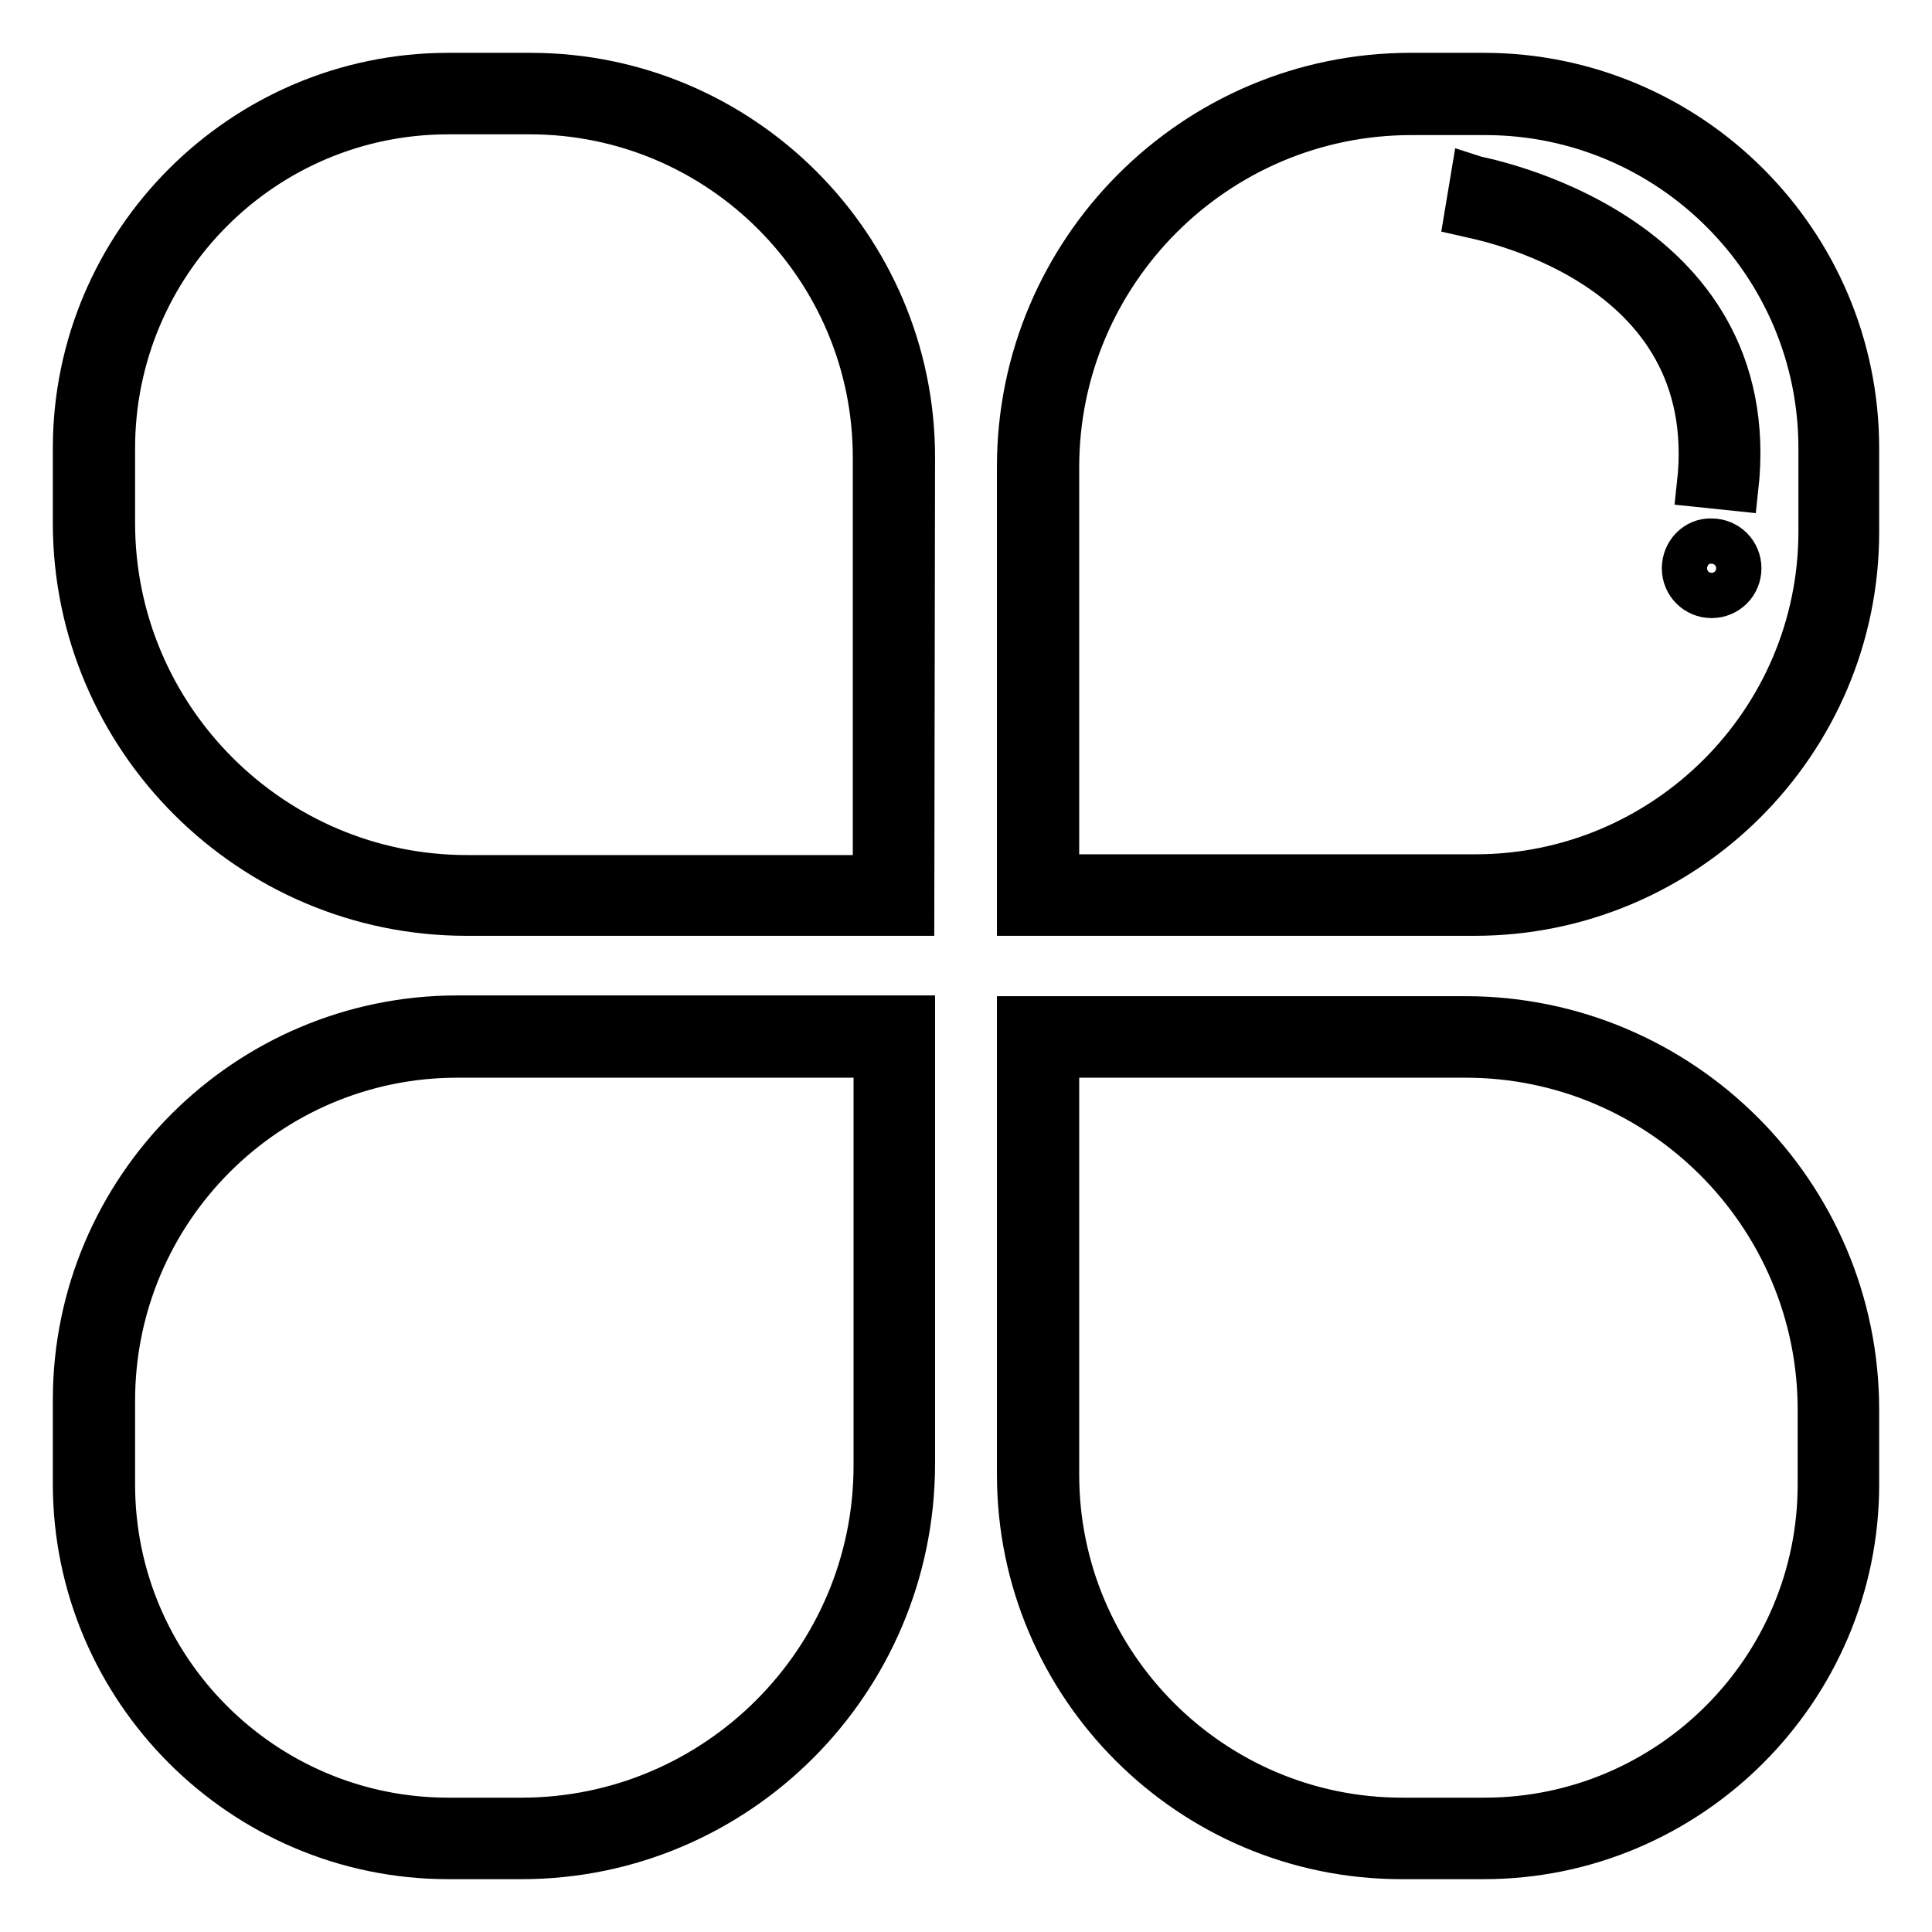 <?xml version="1.0" encoding="utf-8"?>
<!-- Svg Vector Icons : http://www.onlinewebfonts.com/icon -->
<!DOCTYPE svg PUBLIC "-//W3C//DTD SVG 1.1//EN" "http://www.w3.org/Graphics/SVG/1.1/DTD/svg11.dtd">
<svg version="1.1" xmlns="http://www.w3.org/2000/svg" xmlns:xlink="http://www.w3.org/1999/xlink" x="0px" y="0px" viewBox="0 0 256 256" enable-background="new 0 0 256 256" xml:space="preserve">
<g> <path stroke-width="6" fill-opacity="0" stroke="#000000"  d="M120.8,121h-59C33.3,121,10,97.8,10,69.3v-9.9C10,32.2,32.2,10,59.4,10h10.9c27.9,0,50.6,22.7,50.6,50.6 L120.8,121L120.8,121z M59.4,14.8c-24.6,0-44.5,20-44.5,44.6v9.9c0,25.9,21.1,47,47,47H116V60.6c0-25.2-20.5-45.8-45.8-45.8H59.4z  M69.1,246h-9.7C32.2,246,10,223.8,10,196.6v-11.1c0-27.9,22.7-50.6,50.6-50.6h60.3v59.2C120.8,222.8,97.6,246,69.1,246L69.1,246z  M60.6,139.8c-25.2,0-45.7,20.5-45.7,45.8v11.1c0,24.6,20,44.5,44.5,44.5h9.7c25.9,0,47-21.1,47-47v-54.4H60.6z M195.4,121h-60.3 V61.8c0-28.5,23.2-51.8,51.8-51.8h9.7c27.2,0,49.4,22.1,49.4,49.4v11.1C246,98.3,223.3,121,195.4,121z M140,116.2h55.5 c25.2,0,45.8-20.5,45.8-45.8V59.4c0-24.6-20-44.5-44.5-44.5H187c-25.9,0-47,21.1-47,47L140,116.2L140,116.2z M196.6,246h-10.9 c-27.9,0-50.6-22.7-50.6-50.6V135h59.1c28.5,0,51.8,23.2,51.8,51.8v9.9C246,223.8,223.8,246,196.6,246L196.6,246z M140,139.8v55.6 c0,25.2,20.5,45.8,45.8,45.8h10.9c24.6,0,44.5-20,44.5-44.5v-9.9c0-25.9-21.1-47-47-47L140,139.8L140,139.8z"/> <path stroke-width="6" fill-opacity="0" stroke="#000000"  d="M225.2,64.2l4.8,0.5c3.8-34.3-34.5-41-34.8-41.1l-0.8,4.8C195.7,28.7,228.5,34.5,225.2,64.2L225.2,64.2z"/> <path stroke-width="6" fill-opacity="0" stroke="#000000"  d="M223.2,75.3c0,2,1.6,3.6,3.6,3.6c2,0,3.6-1.6,3.6-3.6c0,0,0,0,0,0c0-2-1.6-3.6-3.6-3.6 C224.8,71.6,223.2,73.3,223.2,75.3C223.2,75.3,223.2,75.3,223.2,75.3z"/></g>
</svg>